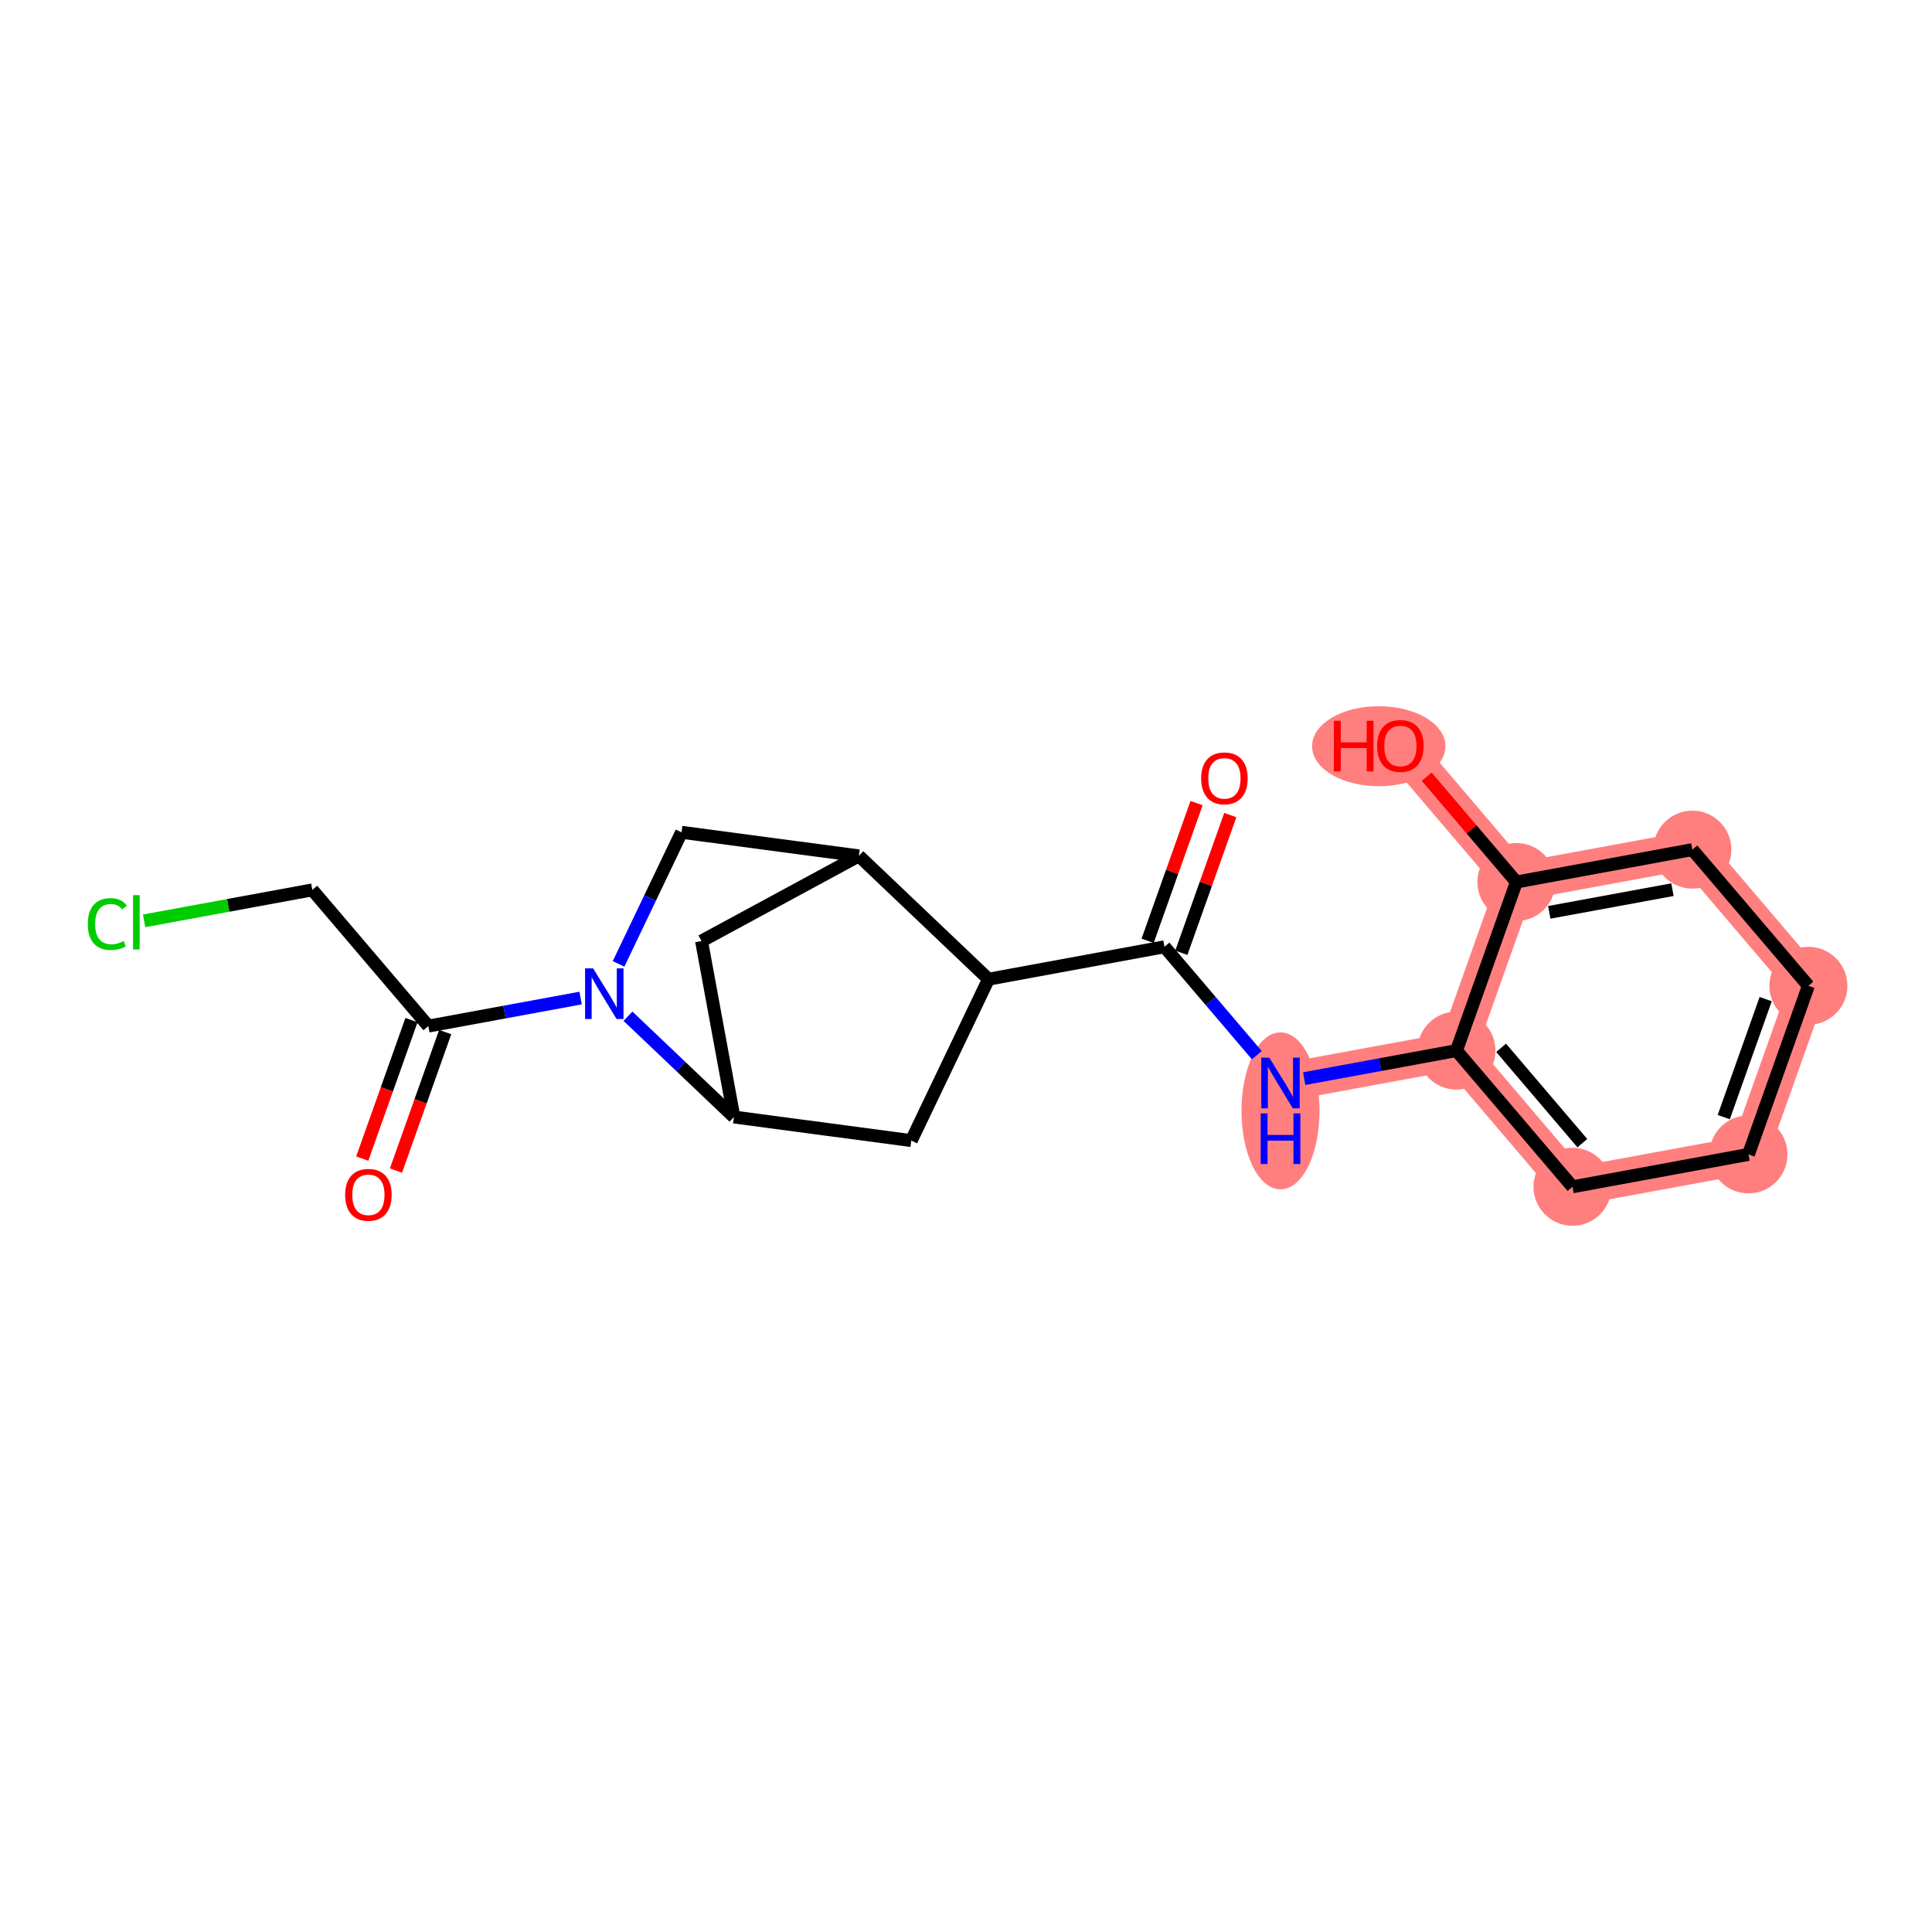 <?xml version='1.0' encoding='iso-8859-1'?>
<svg version='1.1' baseProfile='full'
              xmlns='http://www.w3.org/2000/svg'
                      xmlns:rdkit='http://www.rdkit.org/xml'
                      xmlns:xlink='http://www.w3.org/1999/xlink'
                  xml:space='preserve'
width='300px' height='300px' viewBox='0 0 300 300'>
<!-- END OF HEADER -->
<rect style='opacity:1.0;fill:#FFFFFF;stroke:none' width='300' height='300' x='0' y='0'> </rect>
<rect style='opacity:1.0;fill:#FFFFFF;stroke:none' width='300' height='300' x='0' y='0'> </rect>
<path d='M 198.837,168.166 L 226.16,163.136' style='fill:none;fill-rule:evenodd;stroke:#FF7F7F;stroke-width:5.9px;stroke-linecap:butt;stroke-linejoin:miter;stroke-opacity:1' />
<path d='M 226.16,163.136 L 244.178,184.284' style='fill:none;fill-rule:evenodd;stroke:#FF7F7F;stroke-width:5.9px;stroke-linecap:butt;stroke-linejoin:miter;stroke-opacity:1' />
<path d='M 226.16,163.136 L 235.466,136.959' style='fill:none;fill-rule:evenodd;stroke:#FF7F7F;stroke-width:5.9px;stroke-linecap:butt;stroke-linejoin:miter;stroke-opacity:1' />
<path d='M 244.178,184.284 L 271.501,179.255' style='fill:none;fill-rule:evenodd;stroke:#FF7F7F;stroke-width:5.9px;stroke-linecap:butt;stroke-linejoin:miter;stroke-opacity:1' />
<path d='M 271.501,179.255 L 280.807,153.077' style='fill:none;fill-rule:evenodd;stroke:#FF7F7F;stroke-width:5.9px;stroke-linecap:butt;stroke-linejoin:miter;stroke-opacity:1' />
<path d='M 280.807,153.077 L 262.79,131.929' style='fill:none;fill-rule:evenodd;stroke:#FF7F7F;stroke-width:5.9px;stroke-linecap:butt;stroke-linejoin:miter;stroke-opacity:1' />
<path d='M 262.79,131.929 L 235.466,136.959' style='fill:none;fill-rule:evenodd;stroke:#FF7F7F;stroke-width:5.9px;stroke-linecap:butt;stroke-linejoin:miter;stroke-opacity:1' />
<path d='M 235.466,136.959 L 217.449,115.811' style='fill:none;fill-rule:evenodd;stroke:#FF7F7F;stroke-width:5.9px;stroke-linecap:butt;stroke-linejoin:miter;stroke-opacity:1' />
<ellipse cx='198.837' cy='172.493' rx='5.556' ry='11.683'  style='fill:#FF7F7F;fill-rule:evenodd;stroke:#FF7F7F;stroke-width:1.0px;stroke-linecap:butt;stroke-linejoin:miter;stroke-opacity:1' />
<ellipse cx='226.16' cy='163.136' rx='5.556' ry='5.556'  style='fill:#FF7F7F;fill-rule:evenodd;stroke:#FF7F7F;stroke-width:1.0px;stroke-linecap:butt;stroke-linejoin:miter;stroke-opacity:1' />
<ellipse cx='244.178' cy='184.284' rx='5.556' ry='5.556'  style='fill:#FF7F7F;fill-rule:evenodd;stroke:#FF7F7F;stroke-width:1.0px;stroke-linecap:butt;stroke-linejoin:miter;stroke-opacity:1' />
<ellipse cx='271.501' cy='179.255' rx='5.556' ry='5.556'  style='fill:#FF7F7F;fill-rule:evenodd;stroke:#FF7F7F;stroke-width:1.0px;stroke-linecap:butt;stroke-linejoin:miter;stroke-opacity:1' />
<ellipse cx='280.807' cy='153.077' rx='5.556' ry='5.556'  style='fill:#FF7F7F;fill-rule:evenodd;stroke:#FF7F7F;stroke-width:1.0px;stroke-linecap:butt;stroke-linejoin:miter;stroke-opacity:1' />
<ellipse cx='262.79' cy='131.929' rx='5.556' ry='5.556'  style='fill:#FF7F7F;fill-rule:evenodd;stroke:#FF7F7F;stroke-width:1.0px;stroke-linecap:butt;stroke-linejoin:miter;stroke-opacity:1' />
<ellipse cx='235.466' cy='136.959' rx='5.556' ry='5.556'  style='fill:#FF7F7F;fill-rule:evenodd;stroke:#FF7F7F;stroke-width:1.0px;stroke-linecap:butt;stroke-linejoin:miter;stroke-opacity:1' />
<ellipse cx='214.093' cy='115.872' rx='9.854' ry='5.713'  style='fill:#FF7F7F;fill-rule:evenodd;stroke:#FF7F7F;stroke-width:1.0px;stroke-linecap:butt;stroke-linejoin:miter;stroke-opacity:1' />
<path class='bond-0 atom-0 atom-1' d='M 185.803,124.705 L 182.002,135.396' style='fill:none;fill-rule:evenodd;stroke:#FF0000;stroke-width:2.0px;stroke-linecap:butt;stroke-linejoin:miter;stroke-opacity:1' />
<path class='bond-0 atom-0 atom-1' d='M 182.002,135.396 L 178.202,146.088' style='fill:none;fill-rule:evenodd;stroke:#000000;stroke-width:2.0px;stroke-linecap:butt;stroke-linejoin:miter;stroke-opacity:1' />
<path class='bond-0 atom-0 atom-1' d='M 191.038,126.566 L 187.238,137.258' style='fill:none;fill-rule:evenodd;stroke:#FF0000;stroke-width:2.0px;stroke-linecap:butt;stroke-linejoin:miter;stroke-opacity:1' />
<path class='bond-0 atom-0 atom-1' d='M 187.238,137.258 L 183.437,147.949' style='fill:none;fill-rule:evenodd;stroke:#000000;stroke-width:2.0px;stroke-linecap:butt;stroke-linejoin:miter;stroke-opacity:1' />
<path class='bond-1 atom-1 atom-2' d='M 180.819,147.018 L 187.989,155.433' style='fill:none;fill-rule:evenodd;stroke:#000000;stroke-width:2.0px;stroke-linecap:butt;stroke-linejoin:miter;stroke-opacity:1' />
<path class='bond-1 atom-1 atom-2' d='M 187.989,155.433 L 195.159,163.849' style='fill:none;fill-rule:evenodd;stroke:#0000FF;stroke-width:2.0px;stroke-linecap:butt;stroke-linejoin:miter;stroke-opacity:1' />
<path class='bond-9 atom-1 atom-10' d='M 180.819,147.018 L 153.496,152.048' style='fill:none;fill-rule:evenodd;stroke:#000000;stroke-width:2.0px;stroke-linecap:butt;stroke-linejoin:miter;stroke-opacity:1' />
<path class='bond-2 atom-2 atom-3' d='M 202.515,167.489 L 214.338,165.313' style='fill:none;fill-rule:evenodd;stroke:#0000FF;stroke-width:2.0px;stroke-linecap:butt;stroke-linejoin:miter;stroke-opacity:1' />
<path class='bond-2 atom-2 atom-3' d='M 214.338,165.313 L 226.16,163.136' style='fill:none;fill-rule:evenodd;stroke:#000000;stroke-width:2.0px;stroke-linecap:butt;stroke-linejoin:miter;stroke-opacity:1' />
<path class='bond-3 atom-3 atom-4' d='M 226.16,163.136 L 244.178,184.284' style='fill:none;fill-rule:evenodd;stroke:#000000;stroke-width:2.0px;stroke-linecap:butt;stroke-linejoin:miter;stroke-opacity:1' />
<path class='bond-3 atom-3 atom-4' d='M 233.093,162.705 L 245.705,177.509' style='fill:none;fill-rule:evenodd;stroke:#000000;stroke-width:2.0px;stroke-linecap:butt;stroke-linejoin:miter;stroke-opacity:1' />
<path class='bond-20 atom-8 atom-3' d='M 235.466,136.959 L 226.16,163.136' style='fill:none;fill-rule:evenodd;stroke:#000000;stroke-width:2.0px;stroke-linecap:butt;stroke-linejoin:miter;stroke-opacity:1' />
<path class='bond-4 atom-4 atom-5' d='M 244.178,184.284 L 271.501,179.255' style='fill:none;fill-rule:evenodd;stroke:#000000;stroke-width:2.0px;stroke-linecap:butt;stroke-linejoin:miter;stroke-opacity:1' />
<path class='bond-5 atom-5 atom-6' d='M 271.501,179.255 L 280.807,153.077' style='fill:none;fill-rule:evenodd;stroke:#000000;stroke-width:2.0px;stroke-linecap:butt;stroke-linejoin:miter;stroke-opacity:1' />
<path class='bond-5 atom-5 atom-6' d='M 267.662,173.467 L 274.176,155.142' style='fill:none;fill-rule:evenodd;stroke:#000000;stroke-width:2.0px;stroke-linecap:butt;stroke-linejoin:miter;stroke-opacity:1' />
<path class='bond-6 atom-6 atom-7' d='M 280.807,153.077 L 262.79,131.929' style='fill:none;fill-rule:evenodd;stroke:#000000;stroke-width:2.0px;stroke-linecap:butt;stroke-linejoin:miter;stroke-opacity:1' />
<path class='bond-7 atom-7 atom-8' d='M 262.79,131.929 L 235.466,136.959' style='fill:none;fill-rule:evenodd;stroke:#000000;stroke-width:2.0px;stroke-linecap:butt;stroke-linejoin:miter;stroke-opacity:1' />
<path class='bond-7 atom-7 atom-8' d='M 259.697,138.148 L 240.571,141.669' style='fill:none;fill-rule:evenodd;stroke:#000000;stroke-width:2.0px;stroke-linecap:butt;stroke-linejoin:miter;stroke-opacity:1' />
<path class='bond-8 atom-8 atom-9' d='M 235.466,136.959 L 228.5,128.782' style='fill:none;fill-rule:evenodd;stroke:#000000;stroke-width:2.0px;stroke-linecap:butt;stroke-linejoin:miter;stroke-opacity:1' />
<path class='bond-8 atom-8 atom-9' d='M 228.5,128.782 L 221.534,120.606' style='fill:none;fill-rule:evenodd;stroke:#FF0000;stroke-width:2.0px;stroke-linecap:butt;stroke-linejoin:miter;stroke-opacity:1' />
<path class='bond-10 atom-10 atom-11' d='M 153.496,152.048 L 141.505,177.109' style='fill:none;fill-rule:evenodd;stroke:#000000;stroke-width:2.0px;stroke-linecap:butt;stroke-linejoin:miter;stroke-opacity:1' />
<path class='bond-21 atom-14 atom-10' d='M 133.367,132.899 L 153.496,152.048' style='fill:none;fill-rule:evenodd;stroke:#000000;stroke-width:2.0px;stroke-linecap:butt;stroke-linejoin:miter;stroke-opacity:1' />
<path class='bond-11 atom-11 atom-12' d='M 141.505,177.109 L 113.965,173.449' style='fill:none;fill-rule:evenodd;stroke:#000000;stroke-width:2.0px;stroke-linecap:butt;stroke-linejoin:miter;stroke-opacity:1' />
<path class='bond-12 atom-12 atom-13' d='M 113.965,173.449 L 108.935,146.126' style='fill:none;fill-rule:evenodd;stroke:#000000;stroke-width:2.0px;stroke-linecap:butt;stroke-linejoin:miter;stroke-opacity:1' />
<path class='bond-22 atom-16 atom-12' d='M 97.514,157.8 L 105.739,165.625' style='fill:none;fill-rule:evenodd;stroke:#0000FF;stroke-width:2.0px;stroke-linecap:butt;stroke-linejoin:miter;stroke-opacity:1' />
<path class='bond-22 atom-16 atom-12' d='M 105.739,165.625 L 113.965,173.449' style='fill:none;fill-rule:evenodd;stroke:#000000;stroke-width:2.0px;stroke-linecap:butt;stroke-linejoin:miter;stroke-opacity:1' />
<path class='bond-13 atom-13 atom-14' d='M 108.935,146.126 L 133.367,132.899' style='fill:none;fill-rule:evenodd;stroke:#000000;stroke-width:2.0px;stroke-linecap:butt;stroke-linejoin:miter;stroke-opacity:1' />
<path class='bond-14 atom-14 atom-15' d='M 133.367,132.899 L 105.826,129.239' style='fill:none;fill-rule:evenodd;stroke:#000000;stroke-width:2.0px;stroke-linecap:butt;stroke-linejoin:miter;stroke-opacity:1' />
<path class='bond-15 atom-15 atom-16' d='M 105.826,129.239 L 100.938,139.456' style='fill:none;fill-rule:evenodd;stroke:#000000;stroke-width:2.0px;stroke-linecap:butt;stroke-linejoin:miter;stroke-opacity:1' />
<path class='bond-15 atom-15 atom-16' d='M 100.938,139.456 L 96.05,149.672' style='fill:none;fill-rule:evenodd;stroke:#0000FF;stroke-width:2.0px;stroke-linecap:butt;stroke-linejoin:miter;stroke-opacity:1' />
<path class='bond-16 atom-16 atom-17' d='M 90.157,154.978 L 78.334,157.154' style='fill:none;fill-rule:evenodd;stroke:#0000FF;stroke-width:2.0px;stroke-linecap:butt;stroke-linejoin:miter;stroke-opacity:1' />
<path class='bond-16 atom-16 atom-17' d='M 78.334,157.154 L 66.512,159.33' style='fill:none;fill-rule:evenodd;stroke:#000000;stroke-width:2.0px;stroke-linecap:butt;stroke-linejoin:miter;stroke-opacity:1' />
<path class='bond-17 atom-17 atom-18' d='M 63.894,158.4 L 60.072,169.152' style='fill:none;fill-rule:evenodd;stroke:#000000;stroke-width:2.0px;stroke-linecap:butt;stroke-linejoin:miter;stroke-opacity:1' />
<path class='bond-17 atom-17 atom-18' d='M 60.072,169.152 L 56.249,179.904' style='fill:none;fill-rule:evenodd;stroke:#FF0000;stroke-width:2.0px;stroke-linecap:butt;stroke-linejoin:miter;stroke-opacity:1' />
<path class='bond-17 atom-17 atom-18' d='M 69.13,160.261 L 65.307,171.013' style='fill:none;fill-rule:evenodd;stroke:#000000;stroke-width:2.0px;stroke-linecap:butt;stroke-linejoin:miter;stroke-opacity:1' />
<path class='bond-17 atom-17 atom-18' d='M 65.307,171.013 L 61.485,181.766' style='fill:none;fill-rule:evenodd;stroke:#FF0000;stroke-width:2.0px;stroke-linecap:butt;stroke-linejoin:miter;stroke-opacity:1' />
<path class='bond-18 atom-17 atom-19' d='M 66.512,159.33 L 48.494,138.182' style='fill:none;fill-rule:evenodd;stroke:#000000;stroke-width:2.0px;stroke-linecap:butt;stroke-linejoin:miter;stroke-opacity:1' />
<path class='bond-19 atom-19 atom-20' d='M 48.494,138.182 L 35.435,140.586' style='fill:none;fill-rule:evenodd;stroke:#000000;stroke-width:2.0px;stroke-linecap:butt;stroke-linejoin:miter;stroke-opacity:1' />
<path class='bond-19 atom-19 atom-20' d='M 35.435,140.586 L 22.377,142.99' style='fill:none;fill-rule:evenodd;stroke:#00CC00;stroke-width:2.0px;stroke-linecap:butt;stroke-linejoin:miter;stroke-opacity:1' />
<path  class='atom-0' d='M 186.514 120.863
Q 186.514 118.974, 187.447 117.918
Q 188.381 116.862, 190.125 116.862
Q 191.87 116.862, 192.804 117.918
Q 193.737 118.974, 193.737 120.863
Q 193.737 122.774, 192.792 123.863
Q 191.848 124.941, 190.125 124.941
Q 188.392 124.941, 187.447 123.863
Q 186.514 122.785, 186.514 120.863
M 190.125 124.052
Q 191.326 124.052, 191.97 123.252
Q 192.626 122.441, 192.626 120.863
Q 192.626 119.318, 191.97 118.54
Q 191.326 117.751, 190.125 117.751
Q 188.925 117.751, 188.269 118.529
Q 187.625 119.307, 187.625 120.863
Q 187.625 122.452, 188.269 123.252
Q 188.925 124.052, 190.125 124.052
' fill='#FF0000'/>
<path  class='atom-2' d='M 197.098 164.232
L 199.676 168.399
Q 199.932 168.811, 200.343 169.555
Q 200.754 170.3, 200.776 170.344
L 200.776 164.232
L 201.821 164.232
L 201.821 172.1
L 200.743 172.1
L 197.976 167.544
Q 197.653 167.01, 197.309 166.399
Q 196.976 165.788, 196.876 165.599
L 196.876 172.1
L 195.853 172.1
L 195.853 164.232
L 197.098 164.232
' fill='#0000FF'/>
<path  class='atom-2' d='M 195.759 172.887
L 196.826 172.887
L 196.826 176.232
L 200.848 176.232
L 200.848 172.887
L 201.915 172.887
L 201.915 180.755
L 200.848 180.755
L 200.848 177.121
L 196.826 177.121
L 196.826 180.755
L 195.759 180.755
L 195.759 172.887
' fill='#0000FF'/>
<path  class='atom-9' d='M 207.125 111.921
L 208.192 111.921
L 208.192 115.266
L 212.215 115.266
L 212.215 111.921
L 213.281 111.921
L 213.281 119.789
L 212.215 119.789
L 212.215 116.155
L 208.192 116.155
L 208.192 119.789
L 207.125 119.789
L 207.125 111.921
' fill='#FF0000'/>
<path  class='atom-9' d='M 213.837 115.833
Q 213.837 113.944, 214.771 112.888
Q 215.704 111.832, 217.449 111.832
Q 219.193 111.832, 220.127 112.888
Q 221.06 113.944, 221.06 115.833
Q 221.06 117.745, 220.116 118.834
Q 219.171 119.912, 217.449 119.912
Q 215.715 119.912, 214.771 118.834
Q 213.837 117.756, 213.837 115.833
M 217.449 119.023
Q 218.649 119.023, 219.293 118.222
Q 219.949 117.411, 219.949 115.833
Q 219.949 114.288, 219.293 113.511
Q 218.649 112.722, 217.449 112.722
Q 216.249 112.722, 215.593 113.499
Q 214.948 114.277, 214.948 115.833
Q 214.948 117.422, 215.593 118.222
Q 216.249 119.023, 217.449 119.023
' fill='#FF0000'/>
<path  class='atom-16' d='M 92.096 150.367
L 94.674 154.534
Q 94.93 154.945, 95.341 155.69
Q 95.752 156.434, 95.774 156.479
L 95.774 150.367
L 96.819 150.367
L 96.819 158.235
L 95.741 158.235
L 92.974 153.678
Q 92.652 153.145, 92.307 152.534
Q 91.974 151.923, 91.874 151.734
L 91.874 158.235
L 90.851 158.235
L 90.851 150.367
L 92.096 150.367
' fill='#0000FF'/>
<path  class='atom-18' d='M 53.594 185.53
Q 53.594 183.641, 54.528 182.585
Q 55.461 181.53, 57.206 181.53
Q 58.951 181.53, 59.884 182.585
Q 60.818 183.641, 60.818 185.53
Q 60.818 187.442, 59.873 188.531
Q 58.928 189.609, 57.206 189.609
Q 55.472 189.609, 54.528 188.531
Q 53.594 187.453, 53.594 185.53
M 57.206 188.72
Q 58.406 188.72, 59.051 187.919
Q 59.706 187.108, 59.706 185.53
Q 59.706 183.985, 59.051 183.208
Q 58.406 182.419, 57.206 182.419
Q 56.006 182.419, 55.35 183.196
Q 54.706 183.974, 54.706 185.53
Q 54.706 187.119, 55.35 187.919
Q 56.006 188.72, 57.206 188.72
' fill='#FF0000'/>
<path  class='atom-20' d='M 13.636 143.484
Q 13.636 141.529, 14.548 140.506
Q 15.47 139.473, 17.215 139.473
Q 18.837 139.473, 19.704 140.617
L 18.971 141.217
Q 18.337 140.384, 17.215 140.384
Q 16.026 140.384, 15.392 141.184
Q 14.77 141.973, 14.77 143.484
Q 14.77 145.04, 15.414 145.84
Q 16.07 146.641, 17.337 146.641
Q 18.204 146.641, 19.215 146.118
L 19.526 146.952
Q 19.115 147.218, 18.493 147.374
Q 17.87 147.53, 17.181 147.53
Q 15.47 147.53, 14.548 146.485
Q 13.636 145.44, 13.636 143.484
' fill='#00CC00'/>
<path  class='atom-20' d='M 20.66 138.995
L 21.682 138.995
L 21.682 147.43
L 20.66 147.43
L 20.66 138.995
' fill='#00CC00'/>
</svg>
